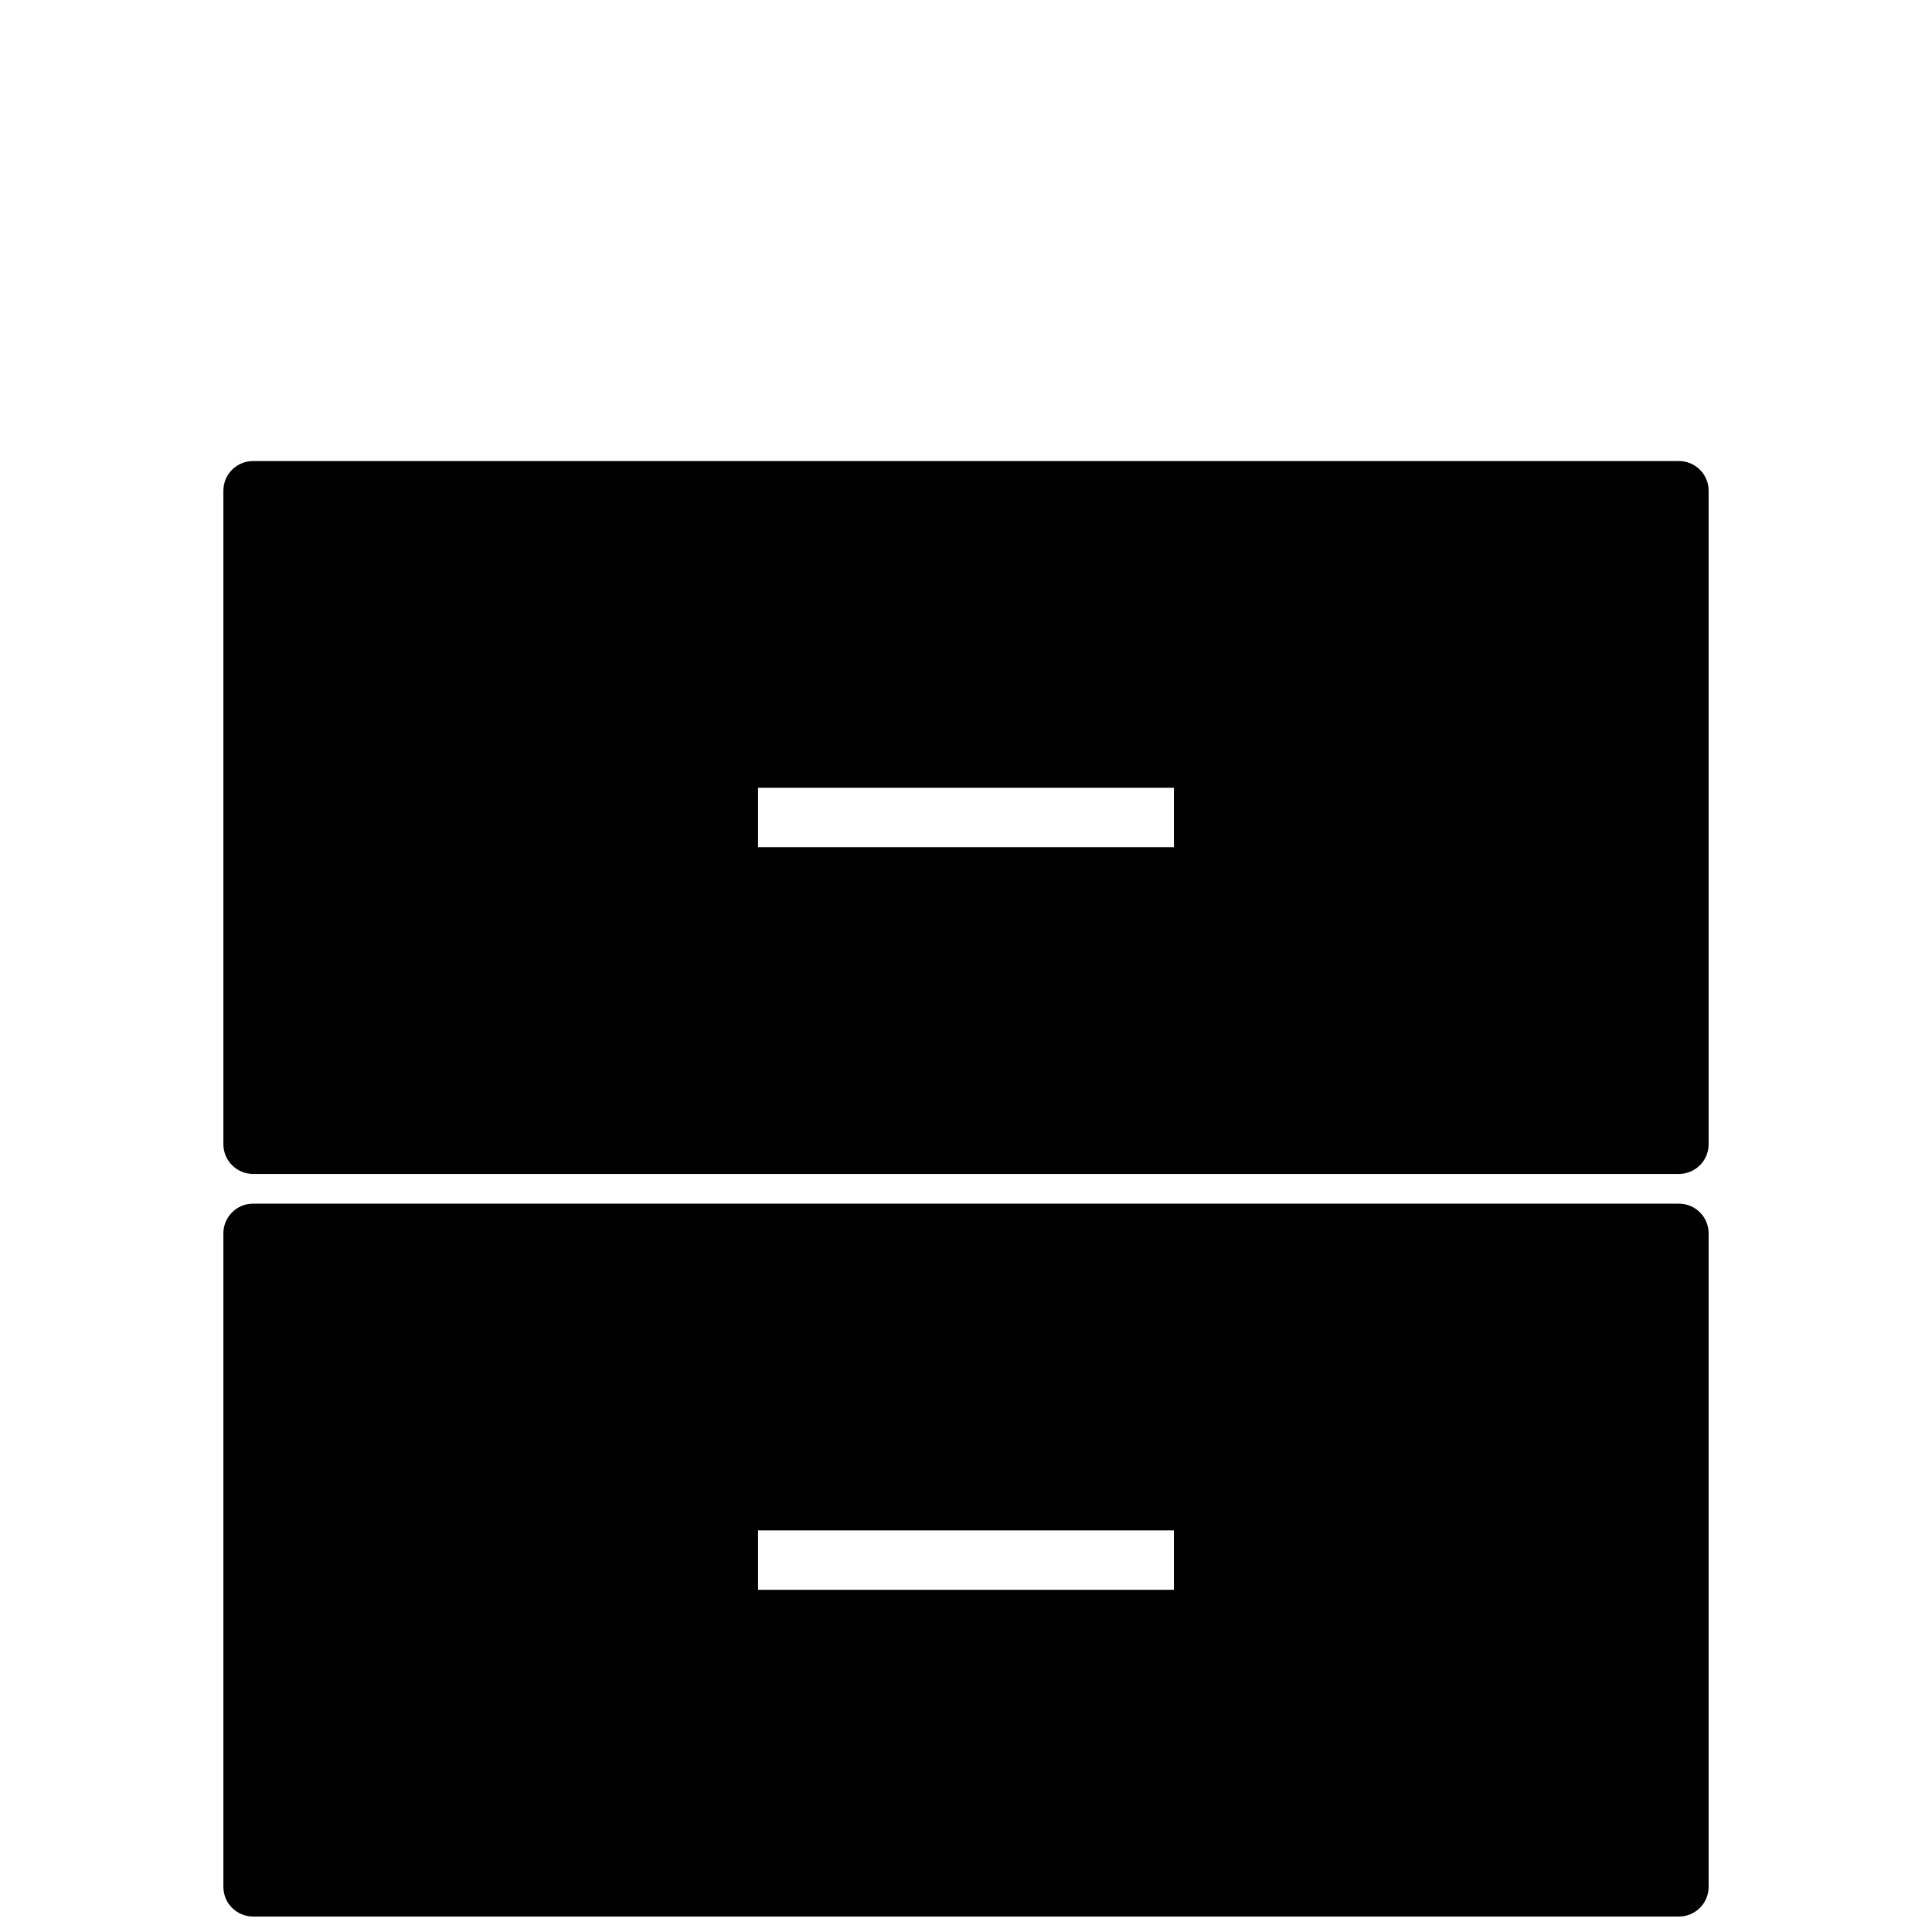 <?xml version="1.0" encoding="UTF-8"?>
<!-- Uploaded to: SVG Repo, www.svgrepo.com, Generator: SVG Repo Mixer Tools -->
<svg width="800px" height="800px" version="1.1" viewBox="144 144 512 512" xmlns="http://www.w3.org/2000/svg">
 <defs>
  <clipPath id="a">
   <path d="m203 266h394v385.9h-394z"/>
  </clipPath>
 </defs>
 <g clip-path="url(#a)">
  <path d="m211.07 266.18h377.86c4.348 0 7.875 3.523 7.875 7.871v173.18c0 4.348-3.527 7.871-7.875 7.871h-377.86c-4.348 0-7.871-3.523-7.871-7.871v-173.18c0-4.348 3.523-7.871 7.871-7.871zm133.82 86.59v15.746h110.21v-15.746zm-133.82 110.21h377.86c4.348 0 7.875 3.523 7.875 7.871v173.18c0 4.348-3.527 7.871-7.875 7.871h-377.86c-4.348 0-7.871-3.523-7.871-7.871v-173.18c0-4.348 3.523-7.871 7.871-7.871zm133.82 86.59v15.746h110.21v-15.746z" fill-rule="evenodd"/>
 </g>
</svg>